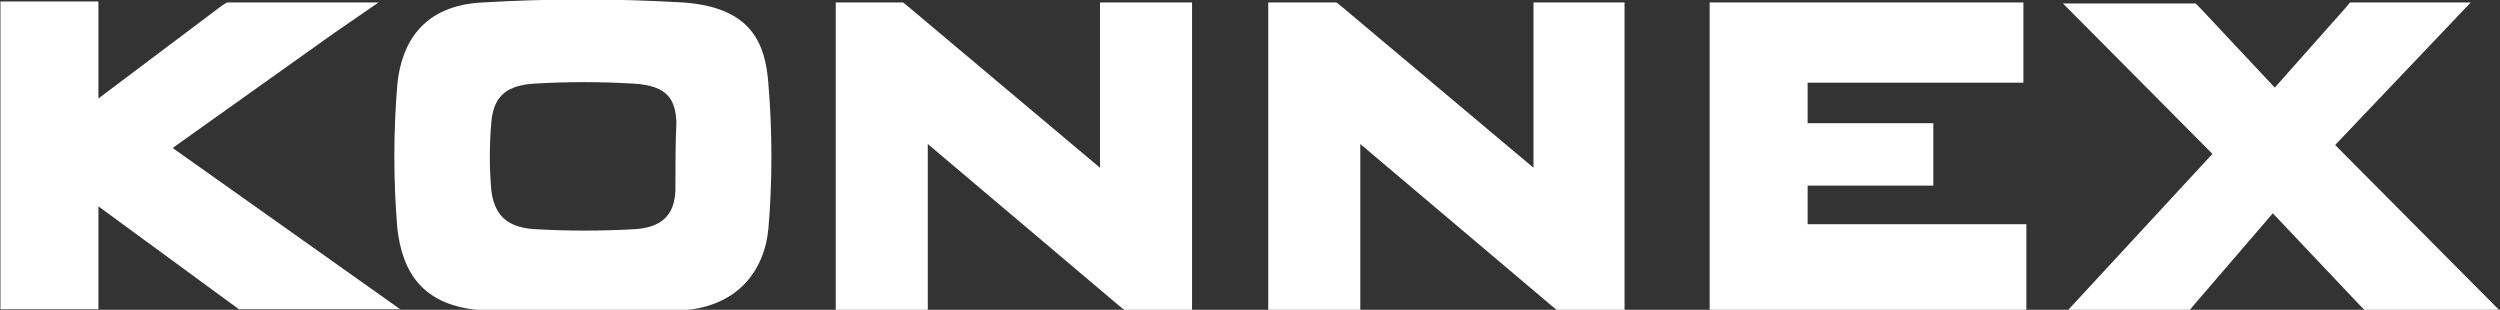 <?xml version="1.0" encoding="UTF-8"?> <!-- Generator: Adobe Illustrator 28.3.0, SVG Export Plug-In . SVG Version: 6.00 Build 0) --> <svg xmlns="http://www.w3.org/2000/svg" xmlns:xlink="http://www.w3.org/1999/xlink" version="1.1" id="Ebene_1" x="0px" y="0px" viewBox="0 0 252.6 31.3" style="enable-background:new 0 0 252.6 31.3;" xml:space="preserve"><rect x="0" y="0" width="252.6" height="31.3" fill="#333333" stroke="none"/> <style type="text/css"> .st0{fill:#FFFFFF;} </style> <g id="Gruppe_174" transform="translate(-233.856 -261.05)"> <path id="Pfad_46" class="st0" d="M272.1,261.3h-15.3l-0.5,0.3l-12.5,9.4v-9.8h-9.9v31.1h9.9v-10.4l14.2,10.4h16.3l-23-16.3 l16.3-11.6L272.1,261.3z"></path> <path id="Pfad_47" class="st0" d="M302.1,280.3c-0.1,2.5-1.4,3.7-4,3.9c-3.4,0.2-6.9,0.2-10.3,0c-2.9-0.2-4-1.6-4.3-3.9 c-0.2-2.3-0.2-4.6,0-6.9c0.2-2.2,1.1-3.7,4.3-3.9c3.4-0.2,6.7-0.2,10.1,0c3.5,0.2,4.2,1.7,4.3,3.9 C302.1,275.4,302.1,278.2,302.1,280.3 M311.5,269.6c-0.3-4.3-1.8-7.8-8.6-8.3c-6.8-0.4-13.6-0.4-20.3,0c-6.1,0.3-8.2,4.2-8.6,8.3 c-0.4,4.8-0.4,9.7,0,14.5c0.5,4.4,2.5,7.9,8.6,8.3c6.8,0.4,13.6,0.4,20.3,0c5.4-0.4,8.2-3.9,8.6-8.3 C311.9,279.3,311.9,274.4,311.5,269.6"></path> <path id="Pfad_48" class="st0" d="M354.3,261.3h-9.3v16.2c0,0.1,0,0.3,0,0.5l0,0l-19.4-16.3l-0.5-0.4h-6.8v31.1h9.3v-16.8 l19.4,16.4l0.5,0.4h6.8V261.3"></path> <path id="Pfad_49" class="st0" d="M398,261.3h-9.2v16.2c0,0.1,0,0.3,0,0.5c0,0,0,0,0,0l-19.4-16.3l-0.5-0.4H362v31.1h9.3v-16.8 l19.4,16.4l0.5,0.4h6.8L398,261.3"></path> <path id="Pfad_50" class="st0" d="M438.3,261.3h-31.7v31.1h32v-8.7h-22.1v-3.9h12.7v-6.3h-12.7v-4.1h21.8V261.3z"></path> <path id="Pfad_51" class="st0" d="M483.5,261.3h-12.2l-0.5,0.6l-7.1,8l-7.5-8l-0.5-0.5h-13.4l15.1,15.2l-14.7,15.9H455l0.5-0.6 l8-9.3l8.8,9.3l0.5,0.5h13.6l-16.6-16.7L483.5,261.3z"></path> </g> </svg> 
